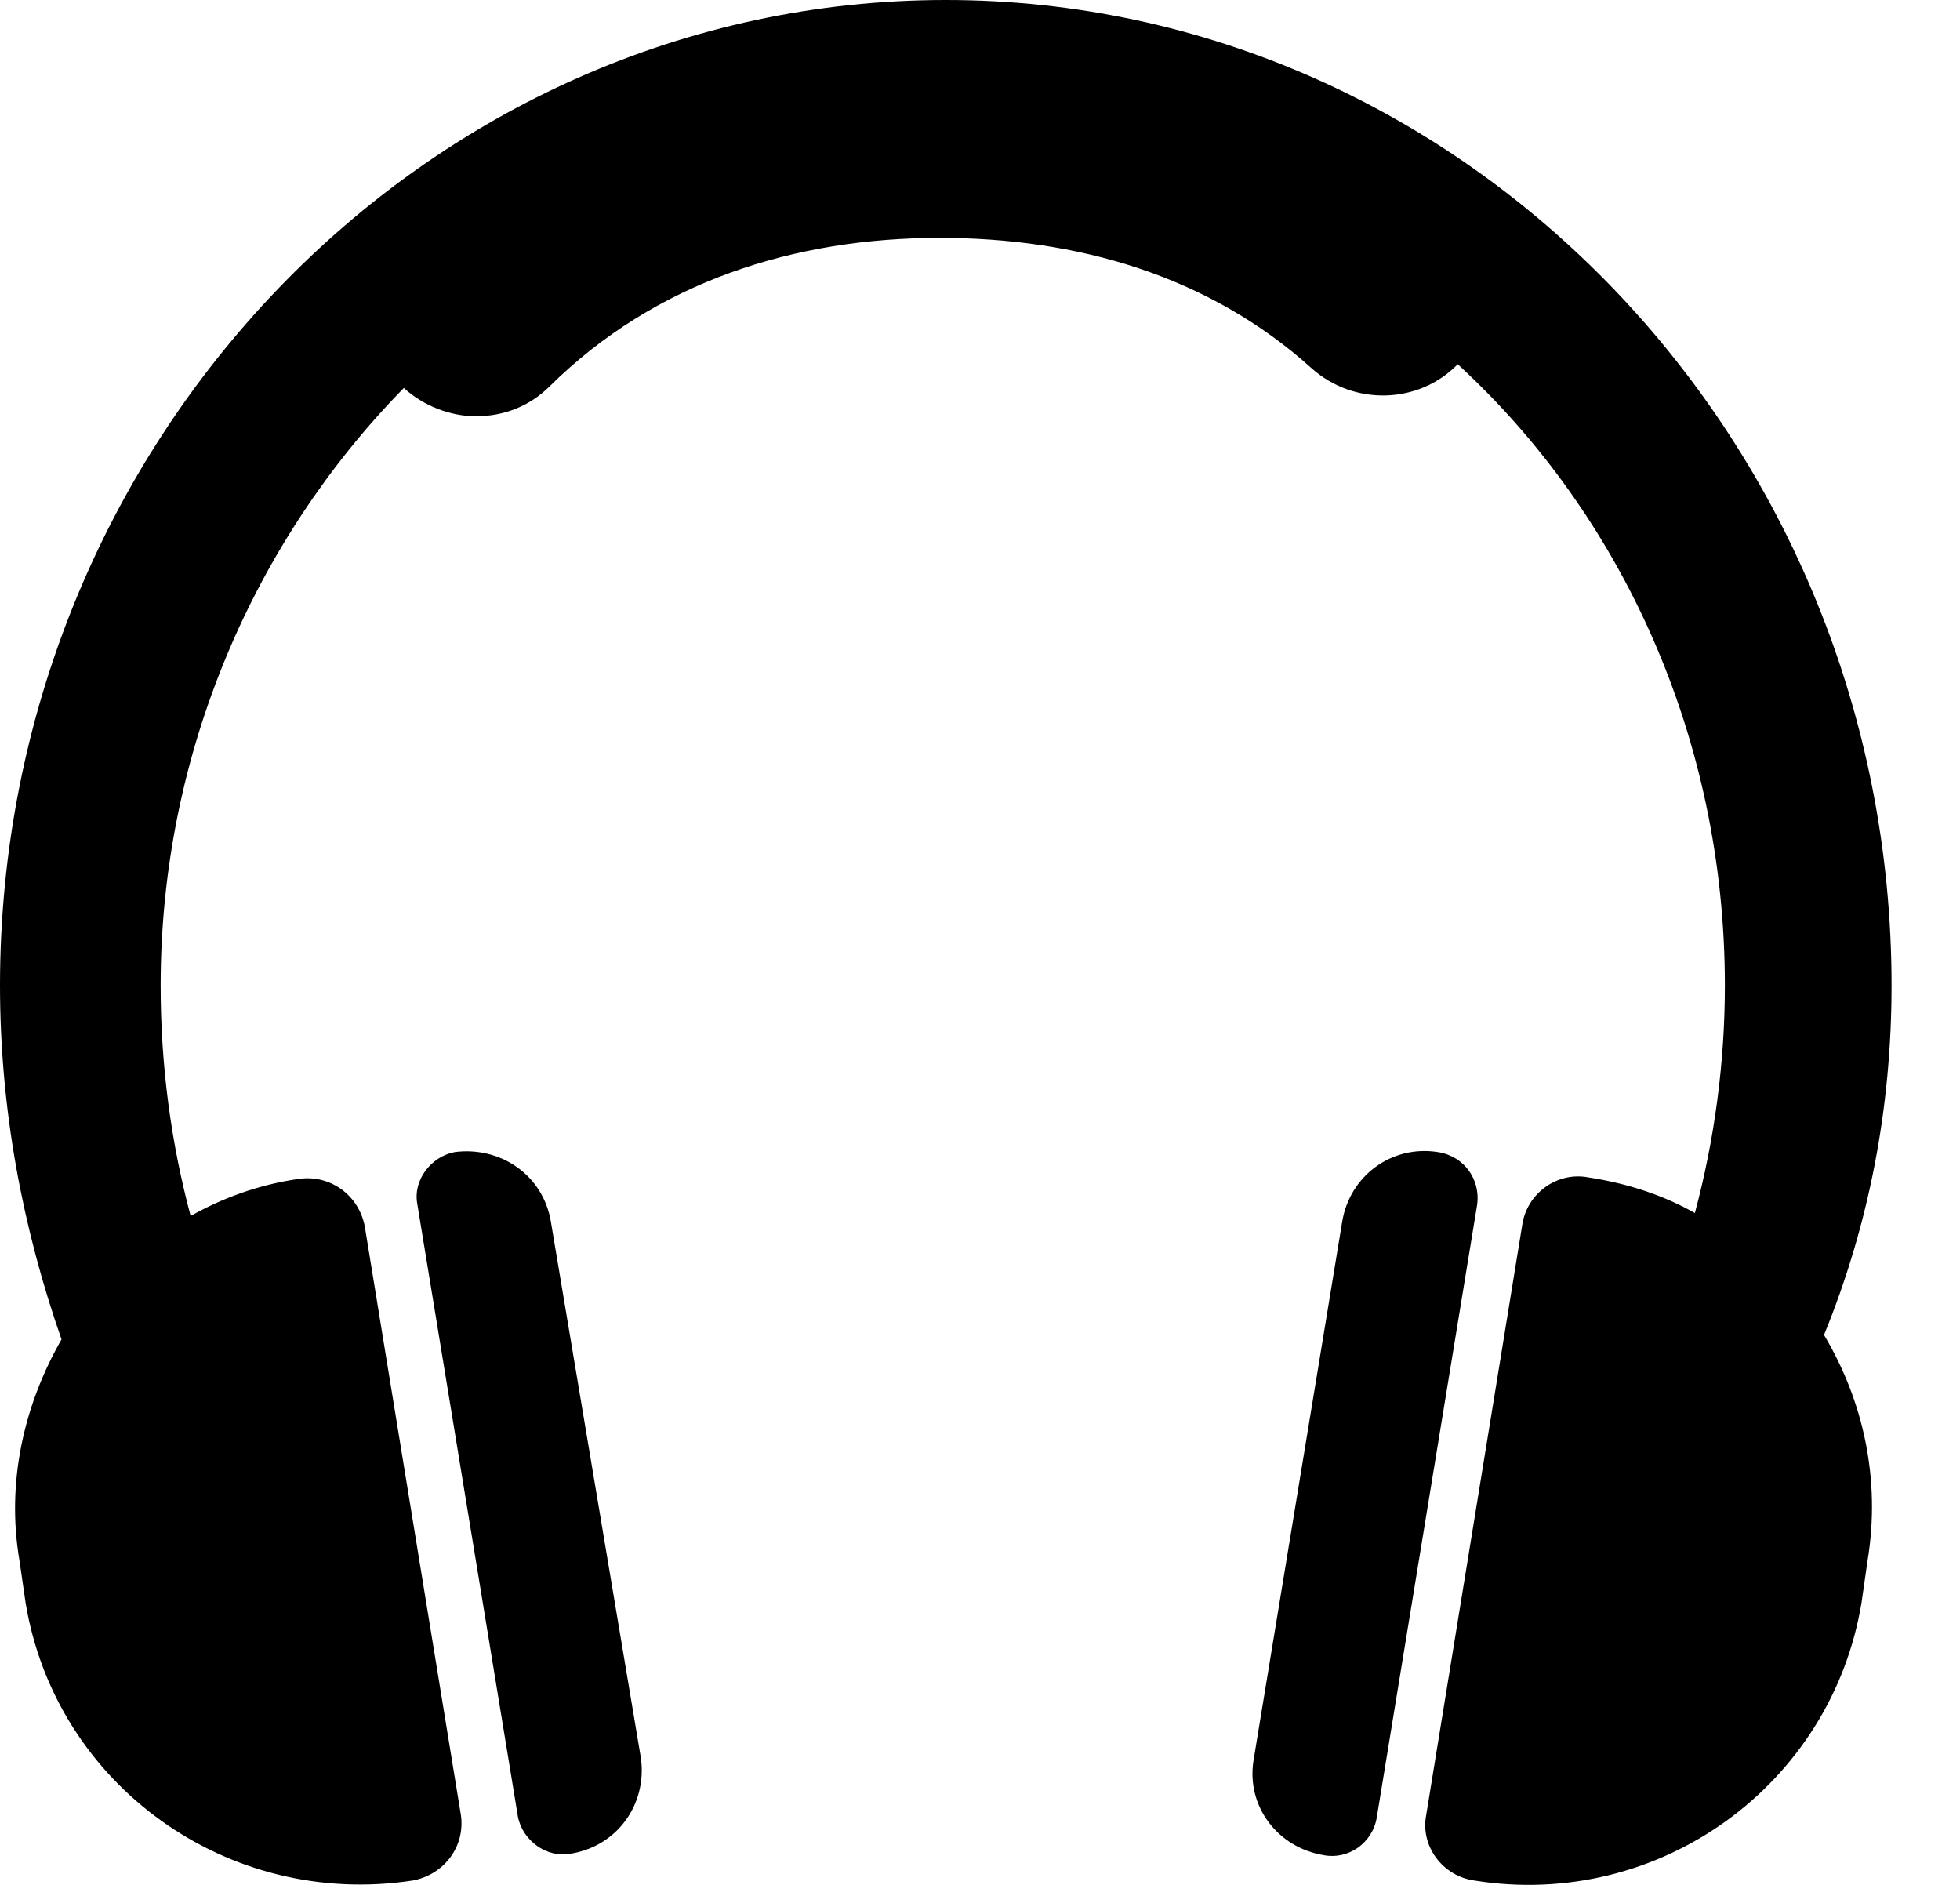 <svg width="26" height="25" viewBox="0 0 26 25" fill="none" xmlns="http://www.w3.org/2000/svg">
<path d="M7.308 16.207C7.209 15.596 6.651 15.202 6.034 15.28C5.715 15.34 5.476 15.655 5.536 15.971L6.87 24.094C6.93 24.41 7.249 24.646 7.567 24.587C8.185 24.488 8.583 23.936 8.503 23.325L7.308 16.207Z" fill="black"/>
<path d="M19.078 15.281C18.461 15.182 17.903 15.596 17.804 16.207L16.629 23.345C16.529 23.956 16.948 24.508 17.565 24.607C17.884 24.666 18.202 24.449 18.262 24.114L19.596 15.971C19.636 15.655 19.437 15.34 19.078 15.281Z" fill="black"/>
<path d="M25.092 13.072C25.092 5.876 19.456 0 12.546 0C5.636 0 0 5.876 0 13.072C0 14.709 0.299 16.286 0.816 17.765C0.319 18.633 0.08 19.658 0.259 20.703L0.339 21.255C0.737 23.68 3.027 25.317 5.476 24.942C5.895 24.863 6.173 24.488 6.114 24.074L4.839 16.267C4.76 15.852 4.381 15.576 3.963 15.636C3.425 15.714 2.947 15.892 2.529 16.128C2.27 15.162 2.131 14.137 2.131 13.072C2.131 9.977 3.385 7.157 5.357 5.146C5.616 5.383 5.974 5.521 6.313 5.521C6.691 5.521 7.03 5.383 7.289 5.126C8.703 3.727 10.555 3.155 12.466 3.155C14.278 3.155 16.031 3.648 17.405 4.89C17.963 5.383 18.819 5.363 19.337 4.831C21.507 6.822 22.881 9.78 22.881 13.072C22.881 14.098 22.742 15.123 22.483 16.089C22.065 15.852 21.587 15.695 21.069 15.616C20.651 15.537 20.253 15.833 20.193 16.247L18.919 24.074C18.839 24.488 19.138 24.883 19.556 24.942C22.005 25.336 24.295 23.68 24.694 21.255L24.773 20.703C24.953 19.618 24.714 18.573 24.196 17.706C24.793 16.247 25.092 14.689 25.092 13.072Z" fill="black"/>
</svg>
